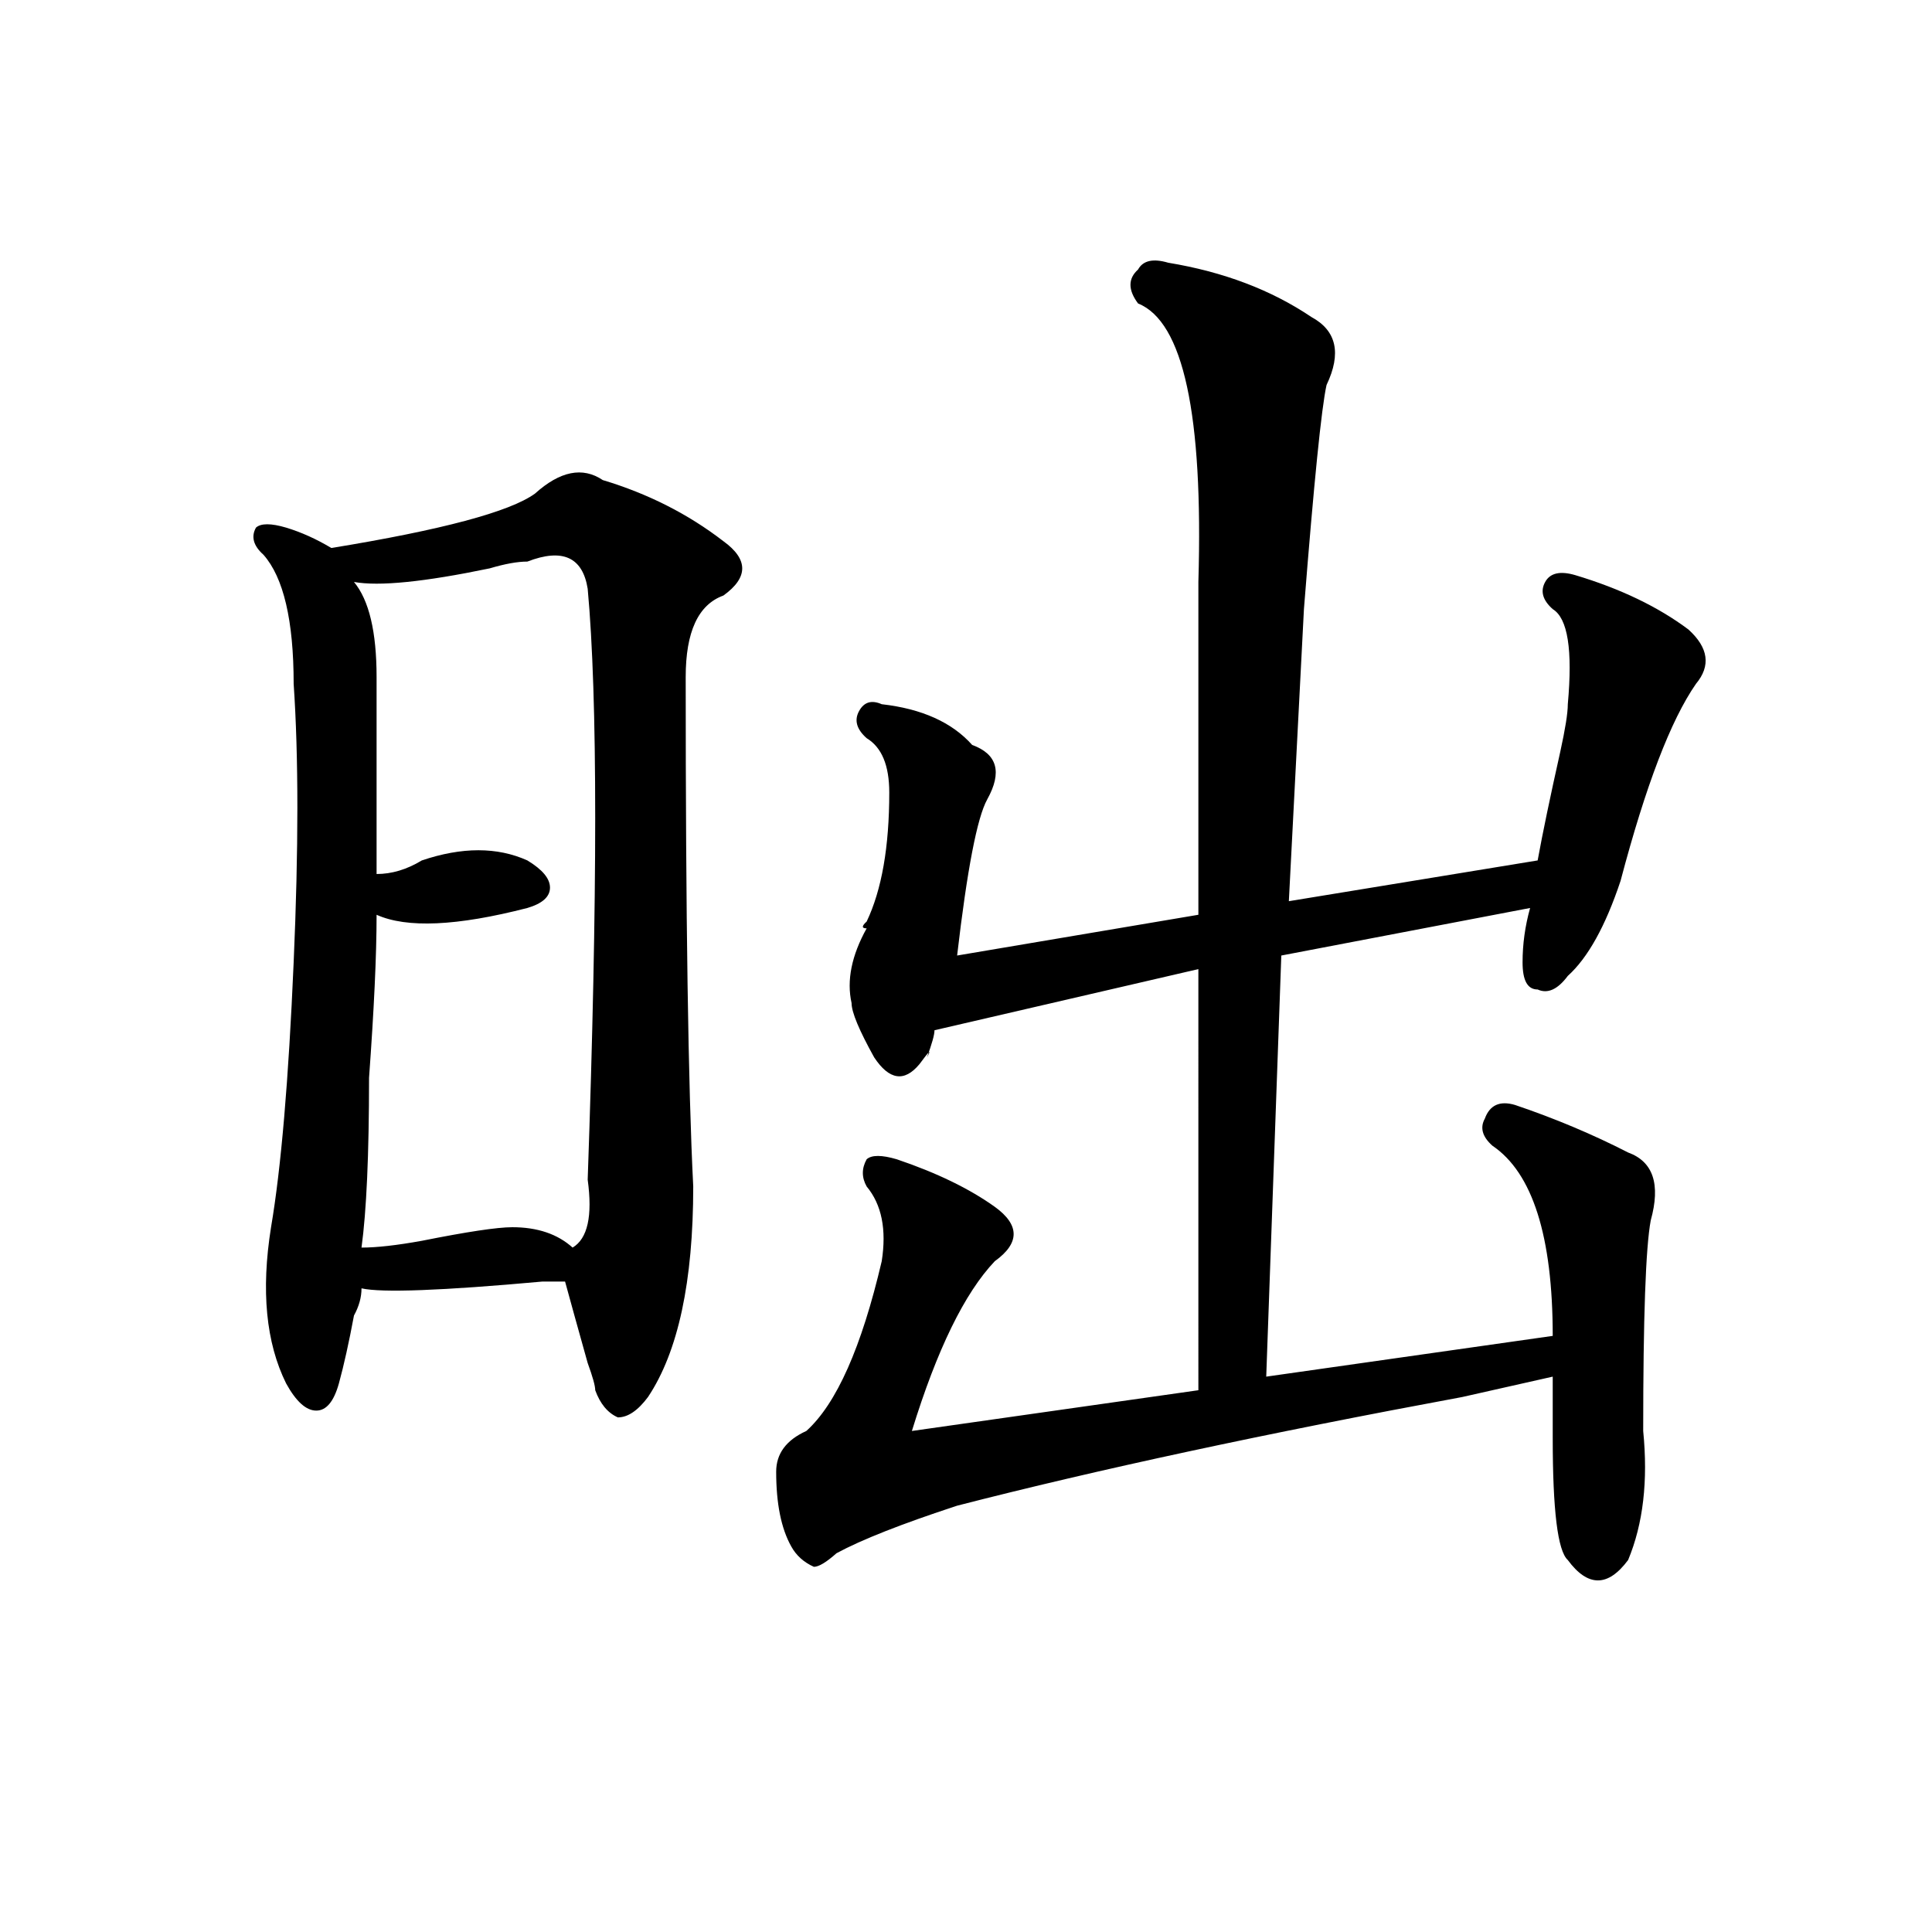 <?xml version="1.0" encoding="utf-8"?>
<!-- Generator: Adobe Illustrator 16.0.0, SVG Export Plug-In . SVG Version: 6.00 Build 0)  -->
<!DOCTYPE svg PUBLIC "-//W3C//DTD SVG 1.1//EN" "http://www.w3.org/Graphics/SVG/1.1/DTD/svg11.dtd">
<svg version="1.1" id="图层_1" xmlns="http://www.w3.org/2000/svg" xmlns:xlink="http://www.w3.org/1999/xlink" x="0px" y="0px"
	 width="1000px" height="1000px" viewBox="0 0 1000 1000" enable-background="new 0 0 1000 1000" xml:space="preserve">
<path d="M276.871,255.516c12.987-11.7,24.694-14.063,35.121-7.031c23.414,7.031,44.206,17.578,62.438,31.641
	c12.987,9.394,12.987,18.787,0,28.125c-13.049,4.725-19.512,18.787-19.512,42.188c0,124.256,1.28,212.146,3.902,263.672
	c0,49.219-7.805,85.584-23.414,108.984c-5.244,7.031-10.427,10.547-15.609,10.547c-5.244-2.307-9.146-7.031-11.707-14.063
	c0-2.307-1.342-7.031-3.902-14.063c-5.244-18.731-9.146-32.794-11.707-42.188c-2.622,0-6.524,0-11.707,0
	c-52.072,4.725-83.291,5.878-93.656,3.516c0,4.725-1.342,9.394-3.902,14.063c-2.622,14.063-5.244,25.818-7.805,35.156
	c-2.622,9.394-6.524,14.063-11.707,14.063c-5.244,0-10.427-4.669-15.609-14.063c-10.427-21.094-13.049-48.01-7.805-80.859
	c5.183-30.432,9.085-76.135,11.707-137.109c2.561-58.557,2.561-106.622,0-144.141c0-32.794-5.244-55.041-15.609-66.797
	c-5.244-4.669-6.524-9.338-3.902-14.063c2.561-2.307,7.805-2.307,15.609,0c7.805,2.362,15.609,5.878,23.414,10.547
	C228.701,274.303,263.822,264.909,276.871,255.516z M272.969,290.672c-5.244,0-11.707,1.209-19.512,3.516
	c-33.841,7.031-57.255,9.394-70.242,7.031c7.805,9.394,11.707,25.818,11.707,49.219c0,35.156,0,69.159,0,101.953
	c7.805,0,15.609-2.307,23.414-7.031c20.792-7.031,39.023-7.031,54.633,0c7.805,4.725,11.707,9.394,11.707,14.063
	c0,4.725-3.902,8.24-11.707,10.547c-36.463,9.394-62.438,10.547-78.047,3.516c0,21.094-1.342,49.219-3.902,84.375
	c0,39.881-1.342,69.159-3.902,87.891c7.805,0,18.17-1.153,31.219-3.516c23.414-4.669,39.023-7.031,46.828-7.031
	c12.987,0,23.414,3.516,31.219,10.547c7.805-4.669,10.365-16.369,7.805-35.156c5.183-147.656,5.183-249.609,0-305.859
	C301.565,288.365,291.139,283.641,272.969,290.672z M604.668,135.984c28.597,4.725,53.291,14.063,74.145,28.125
	c12.987,7.031,15.609,18.787,7.805,35.156c-2.622,11.756-6.524,50.428-11.707,116.016l-7.805,151.172l128.777-21.094
	c2.561-14.063,6.463-32.794,11.707-56.25c2.561-11.7,3.902-19.885,3.902-24.609c2.561-28.125,0-44.494-7.805-49.219
	c-5.244-4.669-6.524-9.338-3.902-14.063c2.561-4.669,7.805-5.822,15.609-3.516c23.414,7.031,42.926,16.425,58.535,28.125
	c10.365,9.394,11.707,18.787,3.902,28.125c-13.049,18.787-26.036,52.734-39.023,101.953c-7.805,23.456-16.951,39.881-27.316,49.219
	c-5.244,7.031-10.427,9.394-15.609,7.031c-5.244,0-7.805-4.669-7.805-14.063c0-9.338,1.28-18.731,3.902-28.125l-128.777,24.609
	l-7.805,217.969l148.289-21.094c0-51.525-10.427-84.375-31.219-98.438c-5.244-4.669-6.524-9.338-3.902-14.063
	c2.561-7.031,7.805-9.338,15.609-7.031c20.792,7.031,40.304,15.271,58.535,24.609c12.987,4.725,16.89,16.425,11.707,35.156
	c-2.622,14.063-3.902,50.428-3.902,108.984c2.561,25.818,0,48.065-7.805,66.797c-5.244,7.031-10.427,10.547-15.609,10.547
	c-5.244,0-10.427-3.516-15.609-10.547c-5.244-4.725-7.805-25.763-7.805-63.281c0-9.338,0-19.885,0-31.641
	c-10.427,2.362-26.036,5.878-46.828,10.547c-101.461,18.787-188.654,37.519-261.457,56.25c-28.658,9.394-49.45,17.578-62.438,24.609
	c-5.244,4.669-9.146,7.031-11.707,7.031c-5.244-2.362-9.146-5.878-11.707-10.547c-5.244-9.338-7.805-22.247-7.805-38.672
	c0-9.338,5.183-16.369,15.609-21.094c15.609-14.063,28.597-43.341,39.023-87.891c2.561-16.369,0-29.278-7.805-38.672
	c-2.622-4.669-2.622-9.338,0-14.063c2.561-2.307,7.805-2.307,15.609,0c20.792,7.031,37.682,15.271,50.73,24.609
	c12.987,9.394,12.987,18.787,0,28.125c-15.609,16.425-29.938,45.703-42.926,87.891l148.289-21.094V501.609L483.695,533.25
	c0,2.362-1.342,7.031-3.902,14.063c2.561-4.669,1.28-3.516-3.902,3.516c-7.805,9.394-15.609,8.24-23.414-3.516
	c-7.805-14.063-11.707-23.4-11.707-28.125c-2.622-11.7,0-24.609,7.805-38.672c-2.622,0-2.622-1.153,0-3.516
	c7.805-16.369,11.707-38.672,11.707-66.797c0-14.063-3.902-23.4-11.707-28.125c-5.244-4.669-6.524-9.338-3.902-14.063
	c2.561-4.669,6.463-5.822,11.707-3.516c20.792,2.362,36.401,9.394,46.828,21.094c12.987,4.725,15.609,14.063,7.805,28.125
	c-5.244,9.394-10.427,36.365-15.609,80.859l124.875-21.094V301.219c2.561-86.682-7.805-134.747-31.219-144.141
	c-5.244-7.031-5.244-12.854,0-17.578C591.619,134.831,596.863,133.678,604.668,135.984z"/>
</svg>
